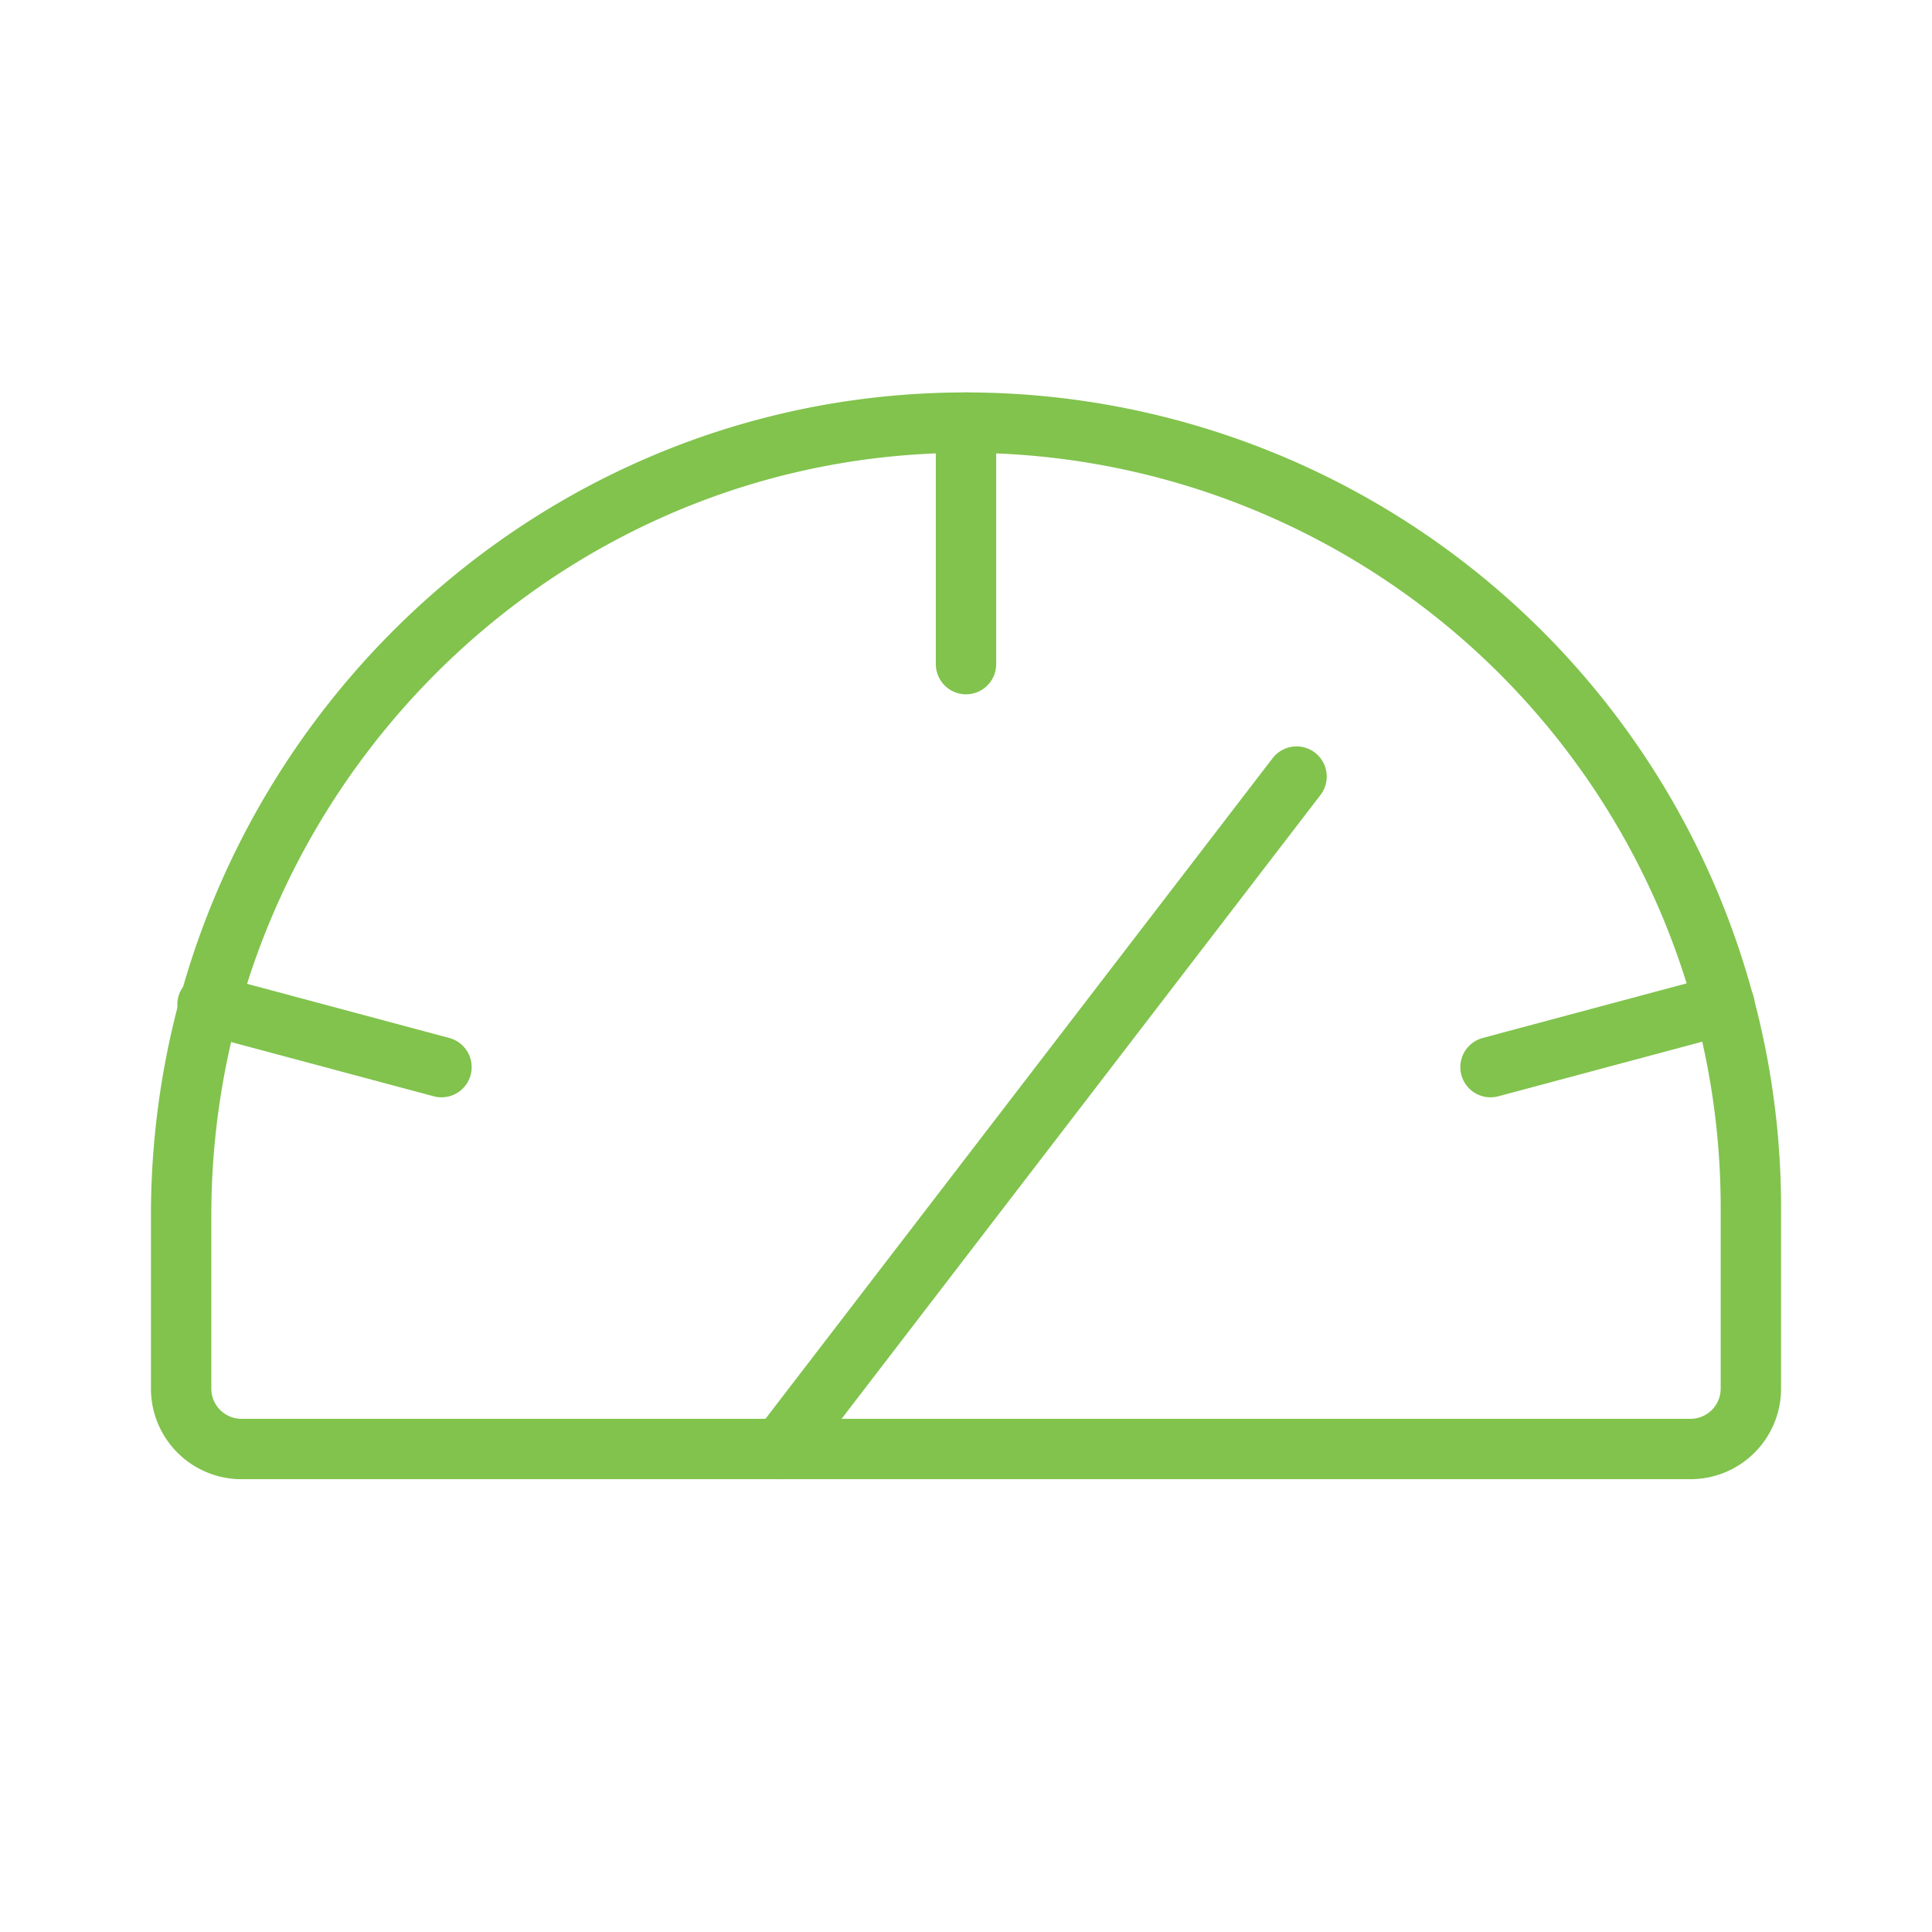 <svg xmlns="http://www.w3.org/2000/svg" width="192" height="192" fill="#81c34d" viewBox="0 0 256 256"><rect width="256" height="256" fill="none"></rect><path d="M24,184V161.1C24,103.6,70.2,56.2,127.6,56A104,104,0,0,1,232,160v24a8,8,0,0,1-8,8H32A8,8,0,0,1,24,184Z" fill="none" stroke="#81c34d" stroke-linecap="round" stroke-linejoin="round" stroke-width="8"></path><line x1="128" y1="56" x2="128" y2="88" fill="none" stroke="#81c34d" stroke-linecap="round" stroke-linejoin="round" stroke-width="8"></line><line x1="27.5" y1="133.1" x2="58.5" y2="141.4" fill="none" stroke="#81c34d" stroke-linecap="round" stroke-linejoin="round" stroke-width="8"></line><line x1="228.5" y1="133.1" x2="197.5" y2="141.4" fill="none" stroke="#81c34d" stroke-linecap="round" stroke-linejoin="round" stroke-width="8"></line><line x1="103.4" y1="192" x2="171.8" y2="102.9" fill="none" stroke="#81c34d" stroke-linecap="round" stroke-linejoin="round" stroke-width="8"></line></svg>